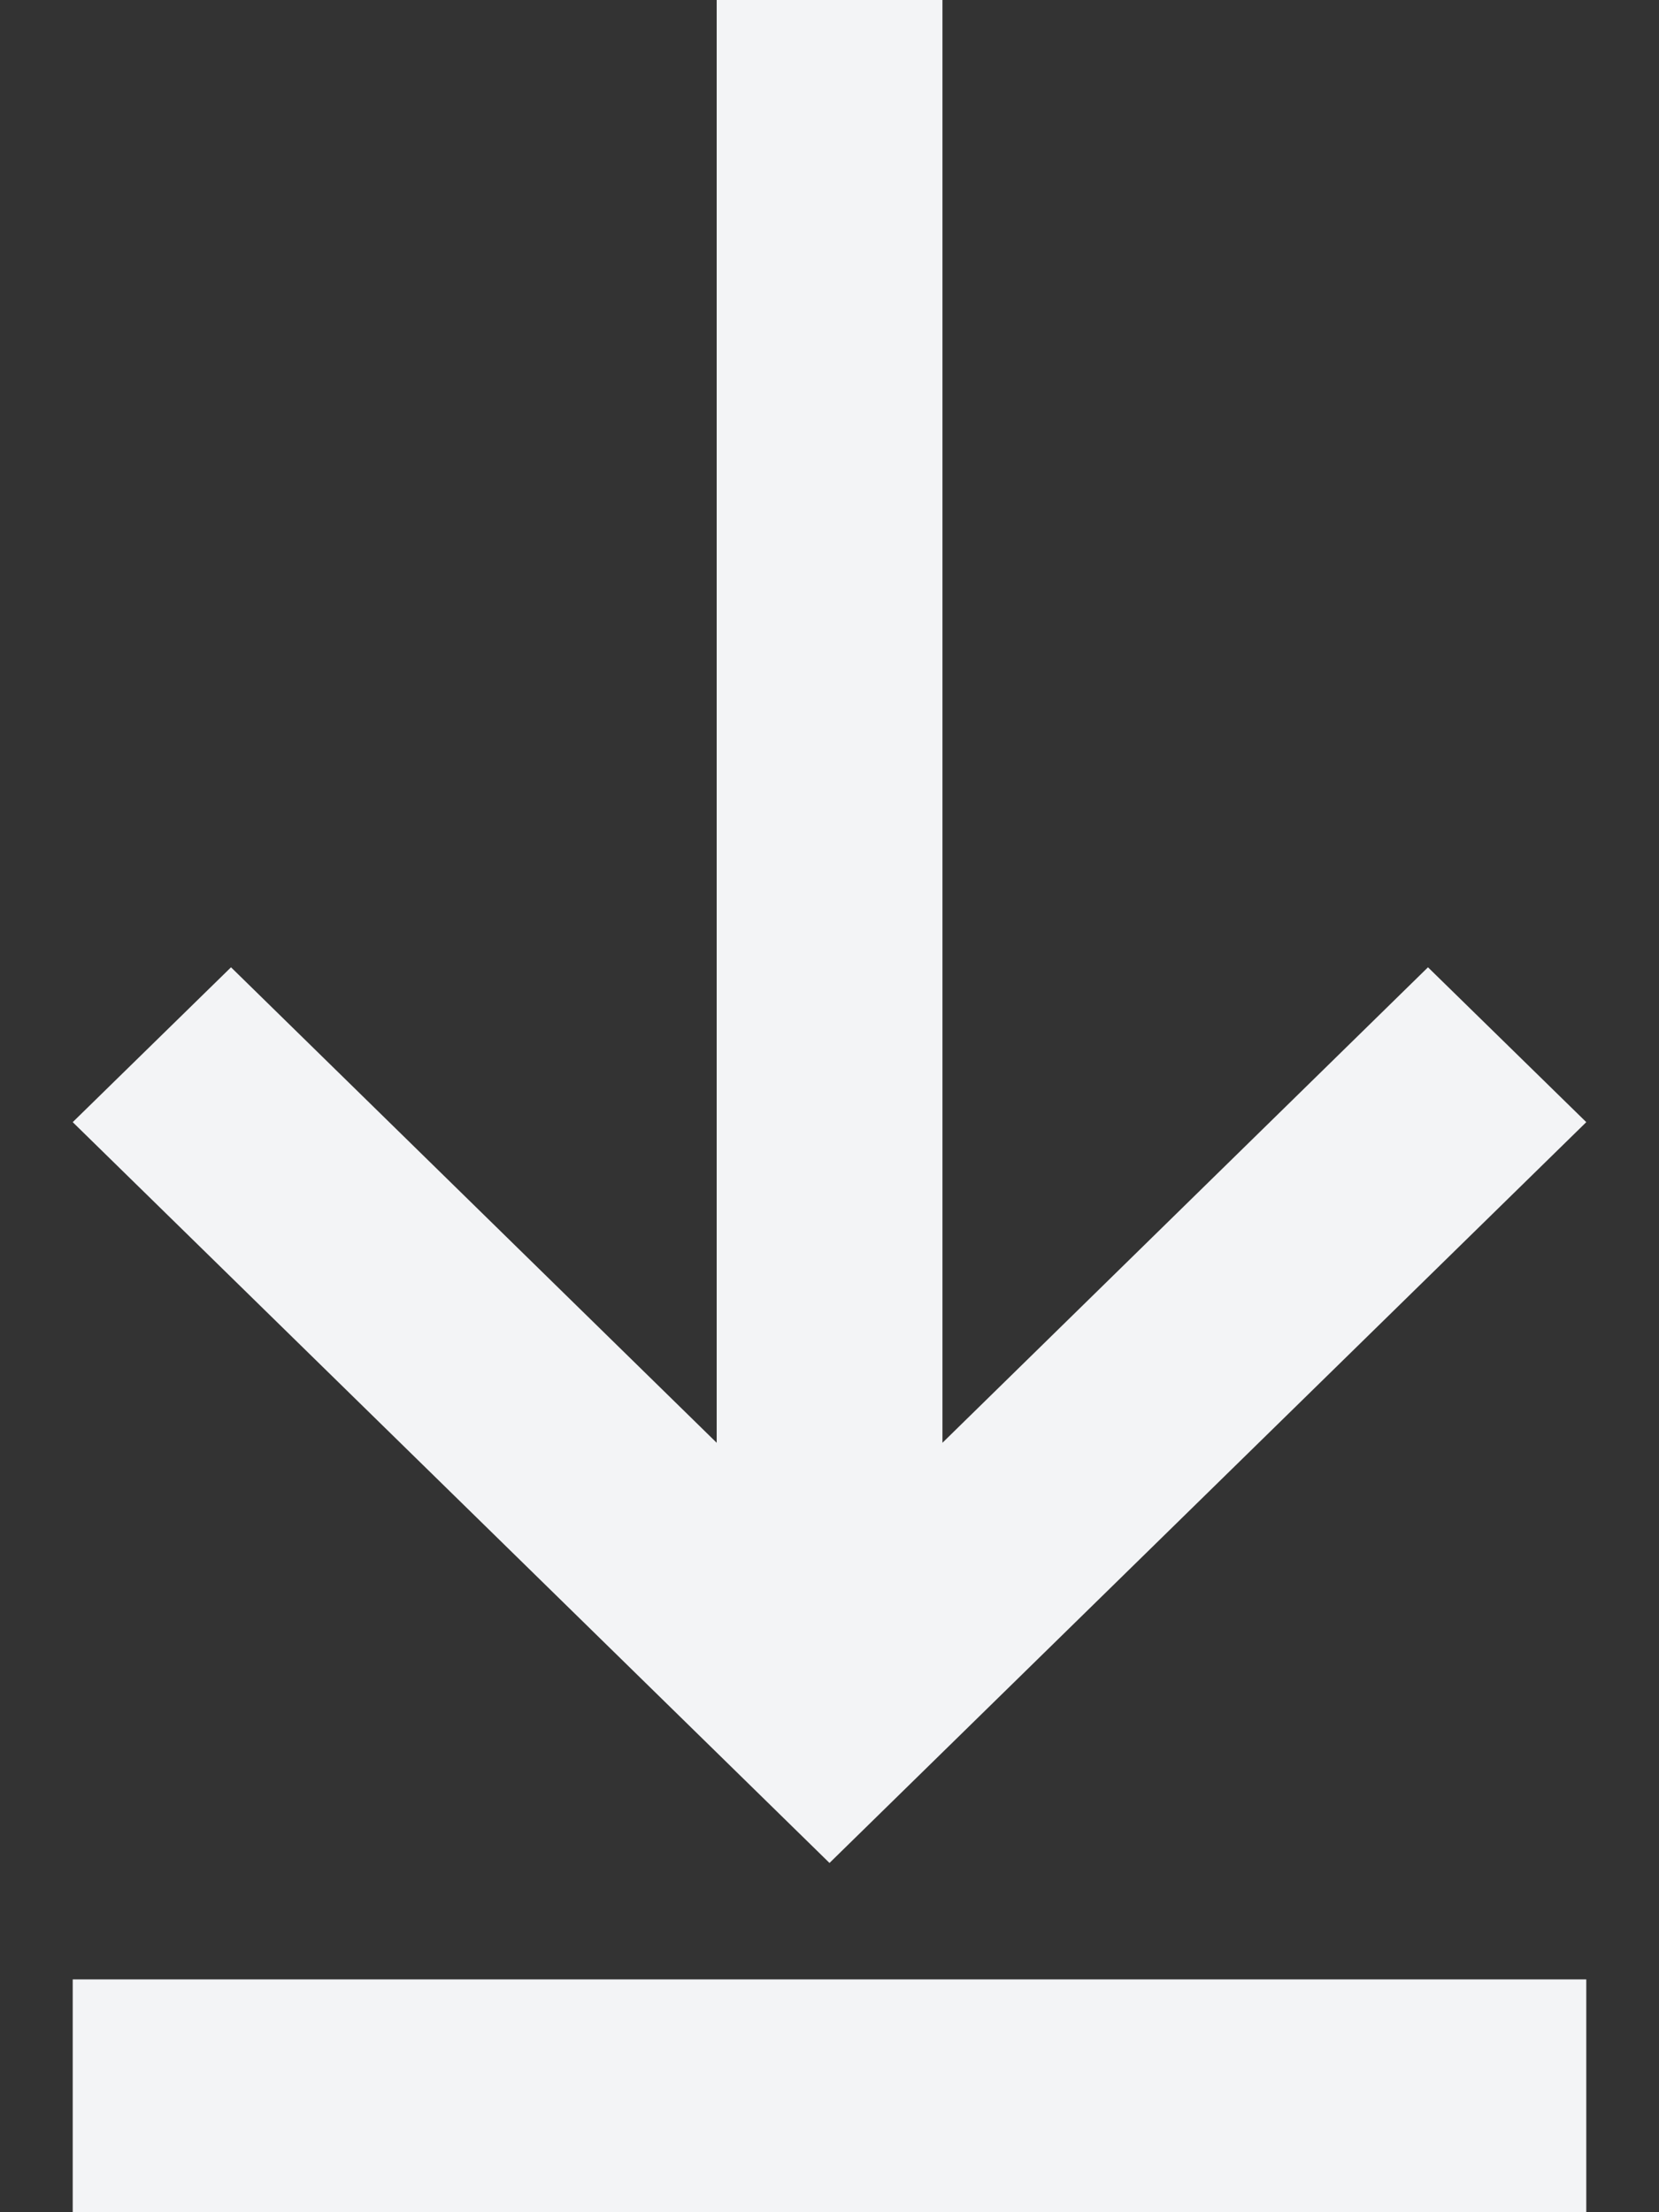 <svg width="12" height="16" viewBox="0 0 12 16" fill="none" xmlns="http://www.w3.org/2000/svg">
<rect x="0" y="0" width="12" height="16" fill="#333333" stroke="none"/>
<path fill-rule="evenodd" clip-rule="evenodd" d="M6.817 0L6.817 10.435L10.329 6.996L11.474 8.116L6 13.474L0.526 8.116L1.671 6.996L5.184 10.435L5.184 0H6.817ZM11.474 14.316H0.526V16H11.474V14.316Z" fill="#F3F4F6"/>
</svg>
